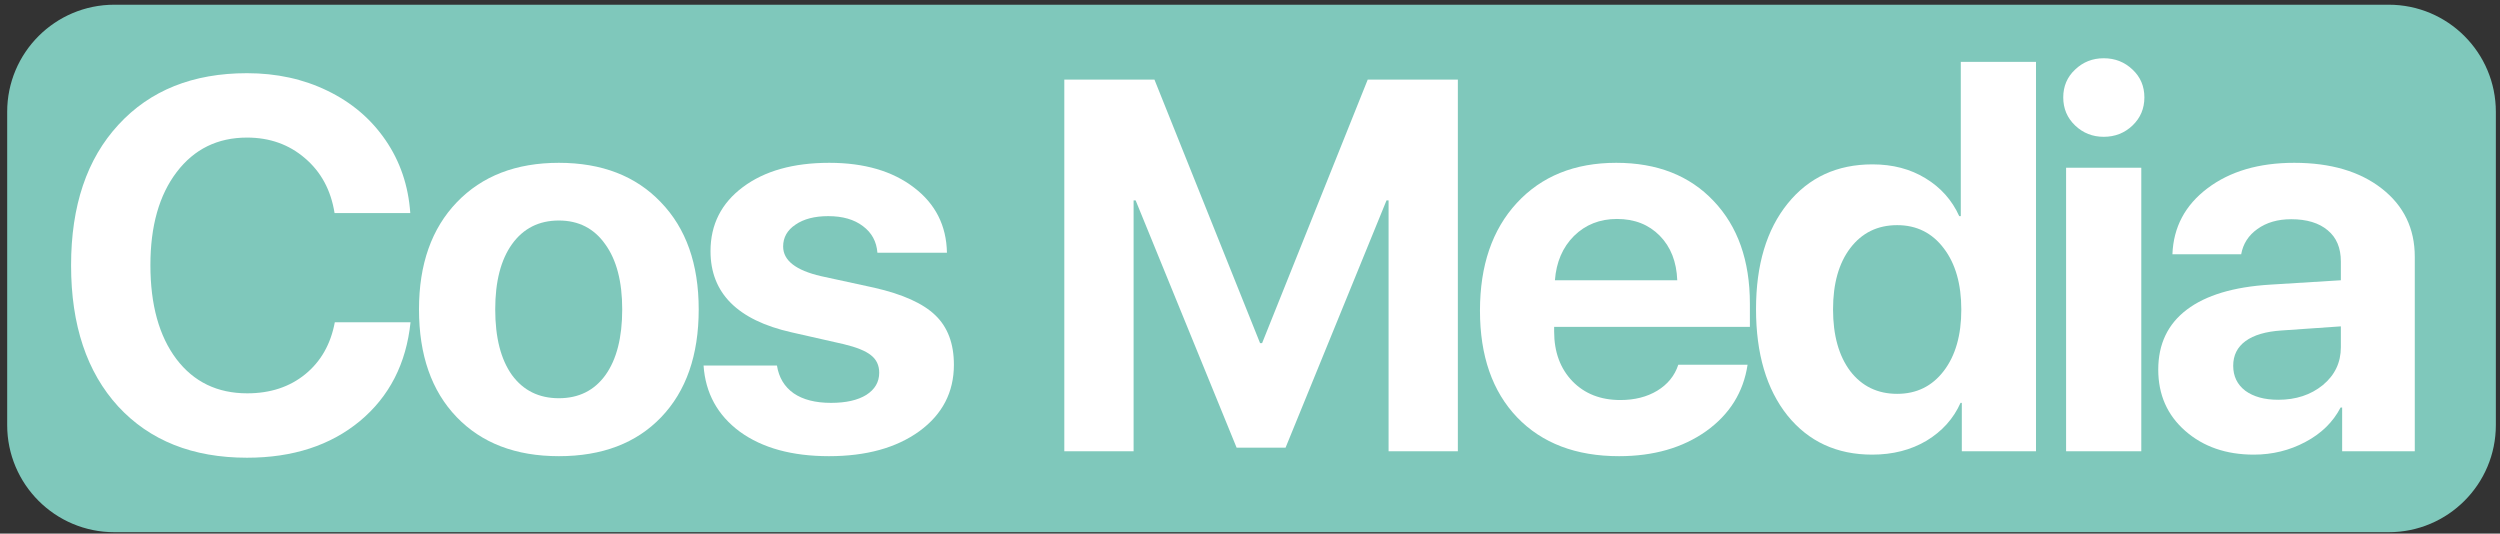 <?xml version="1.0" encoding="UTF-8"?> <svg xmlns="http://www.w3.org/2000/svg" width="253" height="54" viewBox="0 0 253 54" fill="none"><rect x="0" y="0" width="253" height="54" fill="#333333" stroke="none"/><path d="M0.727 11.32C0.727 5.331 5.581 0.477 11.569 0.477H241.737C247.726 0.477 252.58 5.331 252.58 11.32V43.014C252.58 49.003 247.726 53.858 241.737 53.858H11.569C5.581 53.858 0.727 49.003 0.727 43.014V11.32Z" fill="#7FC8BB"></path><path d="M24.995 46.321C19.504 46.321 15.16 44.592 11.963 41.135C8.783 37.659 7.193 32.898 7.193 26.851C7.193 20.821 8.792 16.078 11.989 12.62C15.186 9.144 19.522 7.407 24.995 7.407C27.984 7.407 30.695 7.997 33.127 9.179C35.578 10.361 37.541 12.029 39.018 14.184C40.495 16.338 41.329 18.797 41.52 21.56H33.857C33.492 19.249 32.493 17.398 30.86 16.008C29.244 14.618 27.289 13.923 24.995 13.923C22.024 13.923 19.652 15.087 17.88 17.416C16.107 19.744 15.221 22.88 15.221 26.825C15.221 30.839 16.098 34.01 17.853 36.339C19.608 38.65 21.998 39.805 25.021 39.805C27.35 39.805 29.305 39.162 30.886 37.876C32.467 36.59 33.466 34.836 33.883 32.611H41.546C41.112 36.799 39.4 40.135 36.412 42.62C33.423 45.088 29.617 46.321 24.995 46.321Z" fill="white"></path><path d="M56.556 46.165C52.194 46.165 48.745 44.844 46.208 42.203C43.671 39.562 42.402 35.93 42.402 31.308C42.402 26.738 43.679 23.124 46.234 20.465C48.788 17.806 52.229 16.477 56.556 16.477C60.9 16.477 64.34 17.806 66.877 20.465C69.432 23.106 70.709 26.721 70.709 31.308C70.709 35.948 69.44 39.588 66.903 42.229C64.384 44.853 60.934 46.165 56.556 46.165ZM51.812 37.955C52.959 39.519 54.54 40.3 56.556 40.3C58.571 40.3 60.144 39.519 61.273 37.955C62.403 36.373 62.968 34.158 62.968 31.308C62.968 28.493 62.394 26.295 61.247 24.714C60.118 23.115 58.554 22.316 56.556 22.316C54.54 22.316 52.959 23.115 51.812 24.714C50.682 26.295 50.117 28.493 50.117 31.308C50.117 34.158 50.682 36.373 51.812 37.955Z" fill="white"></path><path d="M71.904 25.417C71.904 22.724 72.998 20.561 75.188 18.927C77.377 17.294 80.288 16.477 83.919 16.477C87.464 16.477 90.323 17.311 92.495 18.979C94.667 20.63 95.779 22.828 95.831 25.574H88.794C88.707 24.444 88.22 23.549 87.334 22.889C86.448 22.211 85.275 21.873 83.815 21.873C82.442 21.873 81.339 22.159 80.505 22.733C79.671 23.289 79.254 24.027 79.254 24.948C79.254 26.356 80.531 27.355 83.085 27.946L88.481 29.119C91.365 29.779 93.424 30.709 94.658 31.907C95.909 33.106 96.535 34.775 96.535 36.912C96.535 39.692 95.371 41.934 93.042 43.637C90.714 45.322 87.664 46.165 83.893 46.165C80.157 46.165 77.151 45.34 74.875 43.689C72.616 42.021 71.391 39.788 71.2 36.99H78.628C78.819 38.206 79.384 39.145 80.323 39.805C81.261 40.448 82.521 40.77 84.102 40.77C85.614 40.77 86.804 40.5 87.673 39.962C88.542 39.406 88.976 38.658 88.976 37.72C88.976 36.973 88.698 36.382 88.142 35.948C87.603 35.513 86.682 35.14 85.379 34.827L80.088 33.628C74.632 32.394 71.904 29.657 71.904 25.417Z" fill="white"></path><path d="M147.535 8.058V45.67H140.524V20.283H140.315L130.098 45.305H125.146L114.928 20.283H114.72V45.67H107.708V8.058H116.831L127.518 34.722H127.726L138.413 8.058H147.535Z" fill="white"></path><path d="M163.639 22.159C161.902 22.159 160.451 22.733 159.286 23.88C158.14 25.026 157.497 26.521 157.358 28.363H169.738C169.669 26.486 169.078 24.983 167.966 23.854C166.854 22.724 165.412 22.159 163.639 22.159ZM169.843 36.912H176.854C176.437 39.692 175.038 41.934 172.658 43.637C170.277 45.322 167.34 46.165 163.848 46.165C159.486 46.165 156.046 44.853 153.526 42.229C151.024 39.605 149.773 36.008 149.773 31.438C149.773 26.868 151.015 23.237 153.5 20.543C156.002 17.832 159.356 16.477 163.561 16.477C167.697 16.477 170.981 17.763 173.414 20.335C175.864 22.907 177.089 26.373 177.089 30.735V33.081H157.279V33.55C157.279 35.617 157.896 37.294 159.13 38.58C160.364 39.849 161.98 40.483 163.978 40.483C165.42 40.483 166.663 40.17 167.705 39.544C168.765 38.902 169.478 38.024 169.843 36.912Z" fill="white"></path><path d="M189.465 46.009C185.886 46.009 183.027 44.688 180.89 42.047C178.77 39.388 177.71 35.8 177.71 31.282C177.71 26.799 178.779 23.237 180.916 20.595C183.053 17.954 185.912 16.634 189.491 16.634C191.542 16.634 193.332 17.103 194.861 18.041C196.407 18.979 197.545 20.257 198.275 21.873H198.432V6.26H206.043V45.67H198.536V40.77H198.406C197.693 42.368 196.546 43.645 194.965 44.601C193.384 45.539 191.551 46.009 189.465 46.009ZM191.994 22.785C190.013 22.785 188.431 23.558 187.25 25.105C186.086 26.634 185.504 28.702 185.504 31.308C185.504 33.932 186.086 36.017 187.25 37.564C188.431 39.093 190.013 39.857 191.994 39.857C193.957 39.857 195.53 39.084 196.711 37.538C197.893 35.991 198.484 33.923 198.484 31.334C198.484 28.745 197.893 26.677 196.711 25.131C195.53 23.567 193.957 22.785 191.994 22.785Z" fill="white"></path><path d="M209.088 45.67V16.972H216.699V45.67H209.088ZM212.894 13.845C211.764 13.845 210.8 13.462 210 12.698C209.201 11.933 208.801 10.986 208.801 9.857C208.801 8.727 209.201 7.789 210 7.042C210.8 6.277 211.764 5.895 212.894 5.895C214.04 5.895 215.013 6.277 215.813 7.042C216.612 7.789 217.012 8.727 217.012 9.857C217.012 10.986 216.612 11.933 215.813 12.698C215.013 13.462 214.04 13.845 212.894 13.845Z" fill="white"></path><path d="M230.561 40.457C232.351 40.457 233.854 39.962 235.071 38.971C236.287 37.963 236.895 36.686 236.895 35.14V33.028L230.874 33.445C229.293 33.55 228.085 33.906 227.251 34.514C226.417 35.122 226 35.956 226 37.016C226 38.076 226.408 38.919 227.225 39.544C228.059 40.153 229.171 40.457 230.561 40.457ZM228.085 46.009C225.288 46.009 222.976 45.209 221.152 43.611C219.327 42.012 218.415 39.944 218.415 37.407C218.415 34.818 219.379 32.794 221.308 31.334C223.237 29.875 226.043 29.032 229.727 28.806L236.895 28.363V26.46C236.895 25.087 236.452 24.036 235.566 23.306C234.68 22.559 233.446 22.185 231.865 22.185C230.509 22.185 229.371 22.515 228.45 23.176C227.546 23.819 226.999 24.67 226.808 25.73H219.849C219.953 22.985 221.135 20.761 223.393 19.058C225.67 17.337 228.598 16.477 232.177 16.477C235.861 16.477 238.815 17.346 241.039 19.084C243.264 20.821 244.376 23.124 244.376 25.991V45.67H237.025V41.239H236.869C236.104 42.716 234.914 43.88 233.298 44.731C231.699 45.583 229.962 46.009 228.085 46.009Z" fill="white"></path></svg> 
